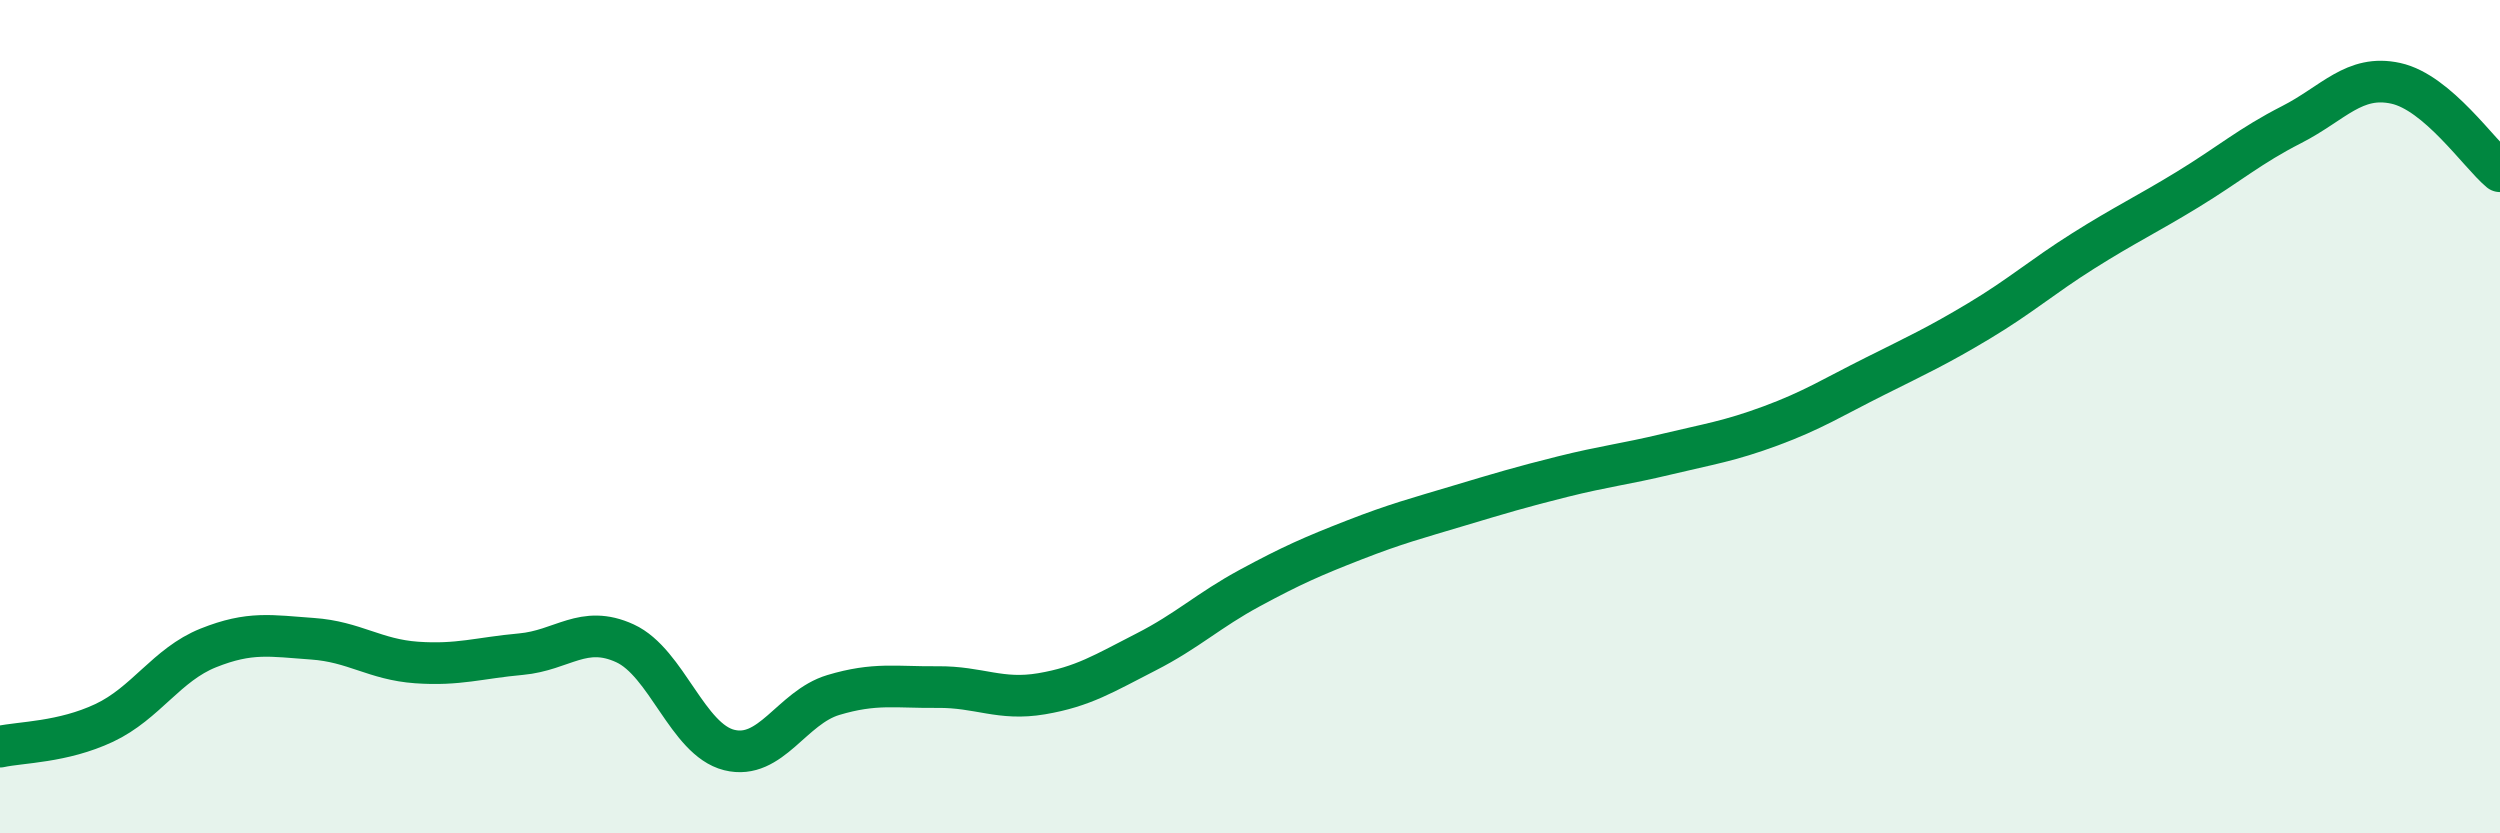 
    <svg width="60" height="20" viewBox="0 0 60 20" xmlns="http://www.w3.org/2000/svg">
      <path
        d="M 0,17.92 C 0.5,17.81 1.5,17.82 2.5,17.35 C 3.5,16.88 4,15.95 5,15.55 C 6,15.15 6.5,15.26 7.5,15.33 C 8.5,15.4 9,15.83 10,15.9 C 11,15.97 11.5,15.79 12.5,15.7 C 13.5,15.61 14,14.98 15,15.44 C 16,15.9 16.5,17.75 17.5,18 C 18.5,18.25 19,16.98 20,16.68 C 21,16.38 21.5,16.5 22.5,16.49 C 23.5,16.48 24,16.82 25,16.65 C 26,16.48 26.5,16.16 27.5,15.65 C 28.5,15.14 29,14.65 30,14.11 C 31,13.57 31.5,13.35 32.5,12.96 C 33.5,12.57 34,12.44 35,12.14 C 36,11.84 36.5,11.69 37.5,11.44 C 38.5,11.19 39,11.14 40,10.9 C 41,10.66 41.5,10.59 42.5,10.22 C 43.5,9.85 44,9.53 45,9.03 C 46,8.53 46.5,8.3 47.5,7.7 C 48.5,7.1 49,6.65 50,6.02 C 51,5.39 51.5,5.16 52.5,4.55 C 53.5,3.94 54,3.5 55,2.99 C 56,2.48 56.5,1.78 57.5,2 C 58.5,2.22 59.5,3.69 60,4.11L60 20L0 20Z"
        fill="#008740"
        opacity="0.1"
        stroke-linecap="round"
        stroke-linejoin="round"
      />
      <path
        d="M 0,17.92 C 0.5,17.81 1.5,17.82 2.5,17.35 C 3.5,16.88 4,15.95 5,15.55 C 6,15.15 6.5,15.26 7.5,15.33 C 8.5,15.4 9,15.83 10,15.9 C 11,15.97 11.5,15.79 12.5,15.7 C 13.5,15.61 14,14.98 15,15.44 C 16,15.9 16.5,17.75 17.5,18 C 18.5,18.25 19,16.98 20,16.68 C 21,16.38 21.5,16.5 22.5,16.49 C 23.5,16.48 24,16.82 25,16.65 C 26,16.48 26.5,16.16 27.5,15.65 C 28.5,15.14 29,14.65 30,14.11 C 31,13.57 31.5,13.35 32.5,12.96 C 33.5,12.57 34,12.44 35,12.14 C 36,11.84 36.5,11.69 37.5,11.44 C 38.5,11.19 39,11.14 40,10.9 C 41,10.66 41.5,10.59 42.5,10.22 C 43.5,9.85 44,9.53 45,9.03 C 46,8.53 46.5,8.3 47.5,7.7 C 48.5,7.1 49,6.65 50,6.02 C 51,5.39 51.5,5.16 52.5,4.55 C 53.5,3.94 54,3.5 55,2.99 C 56,2.48 56.5,1.78 57.5,2 C 58.5,2.22 59.5,3.69 60,4.11"
        stroke="#008740"
        stroke-width="1"
        fill="none"
        stroke-linecap="round"
        stroke-linejoin="round"
      />
    </svg>
  